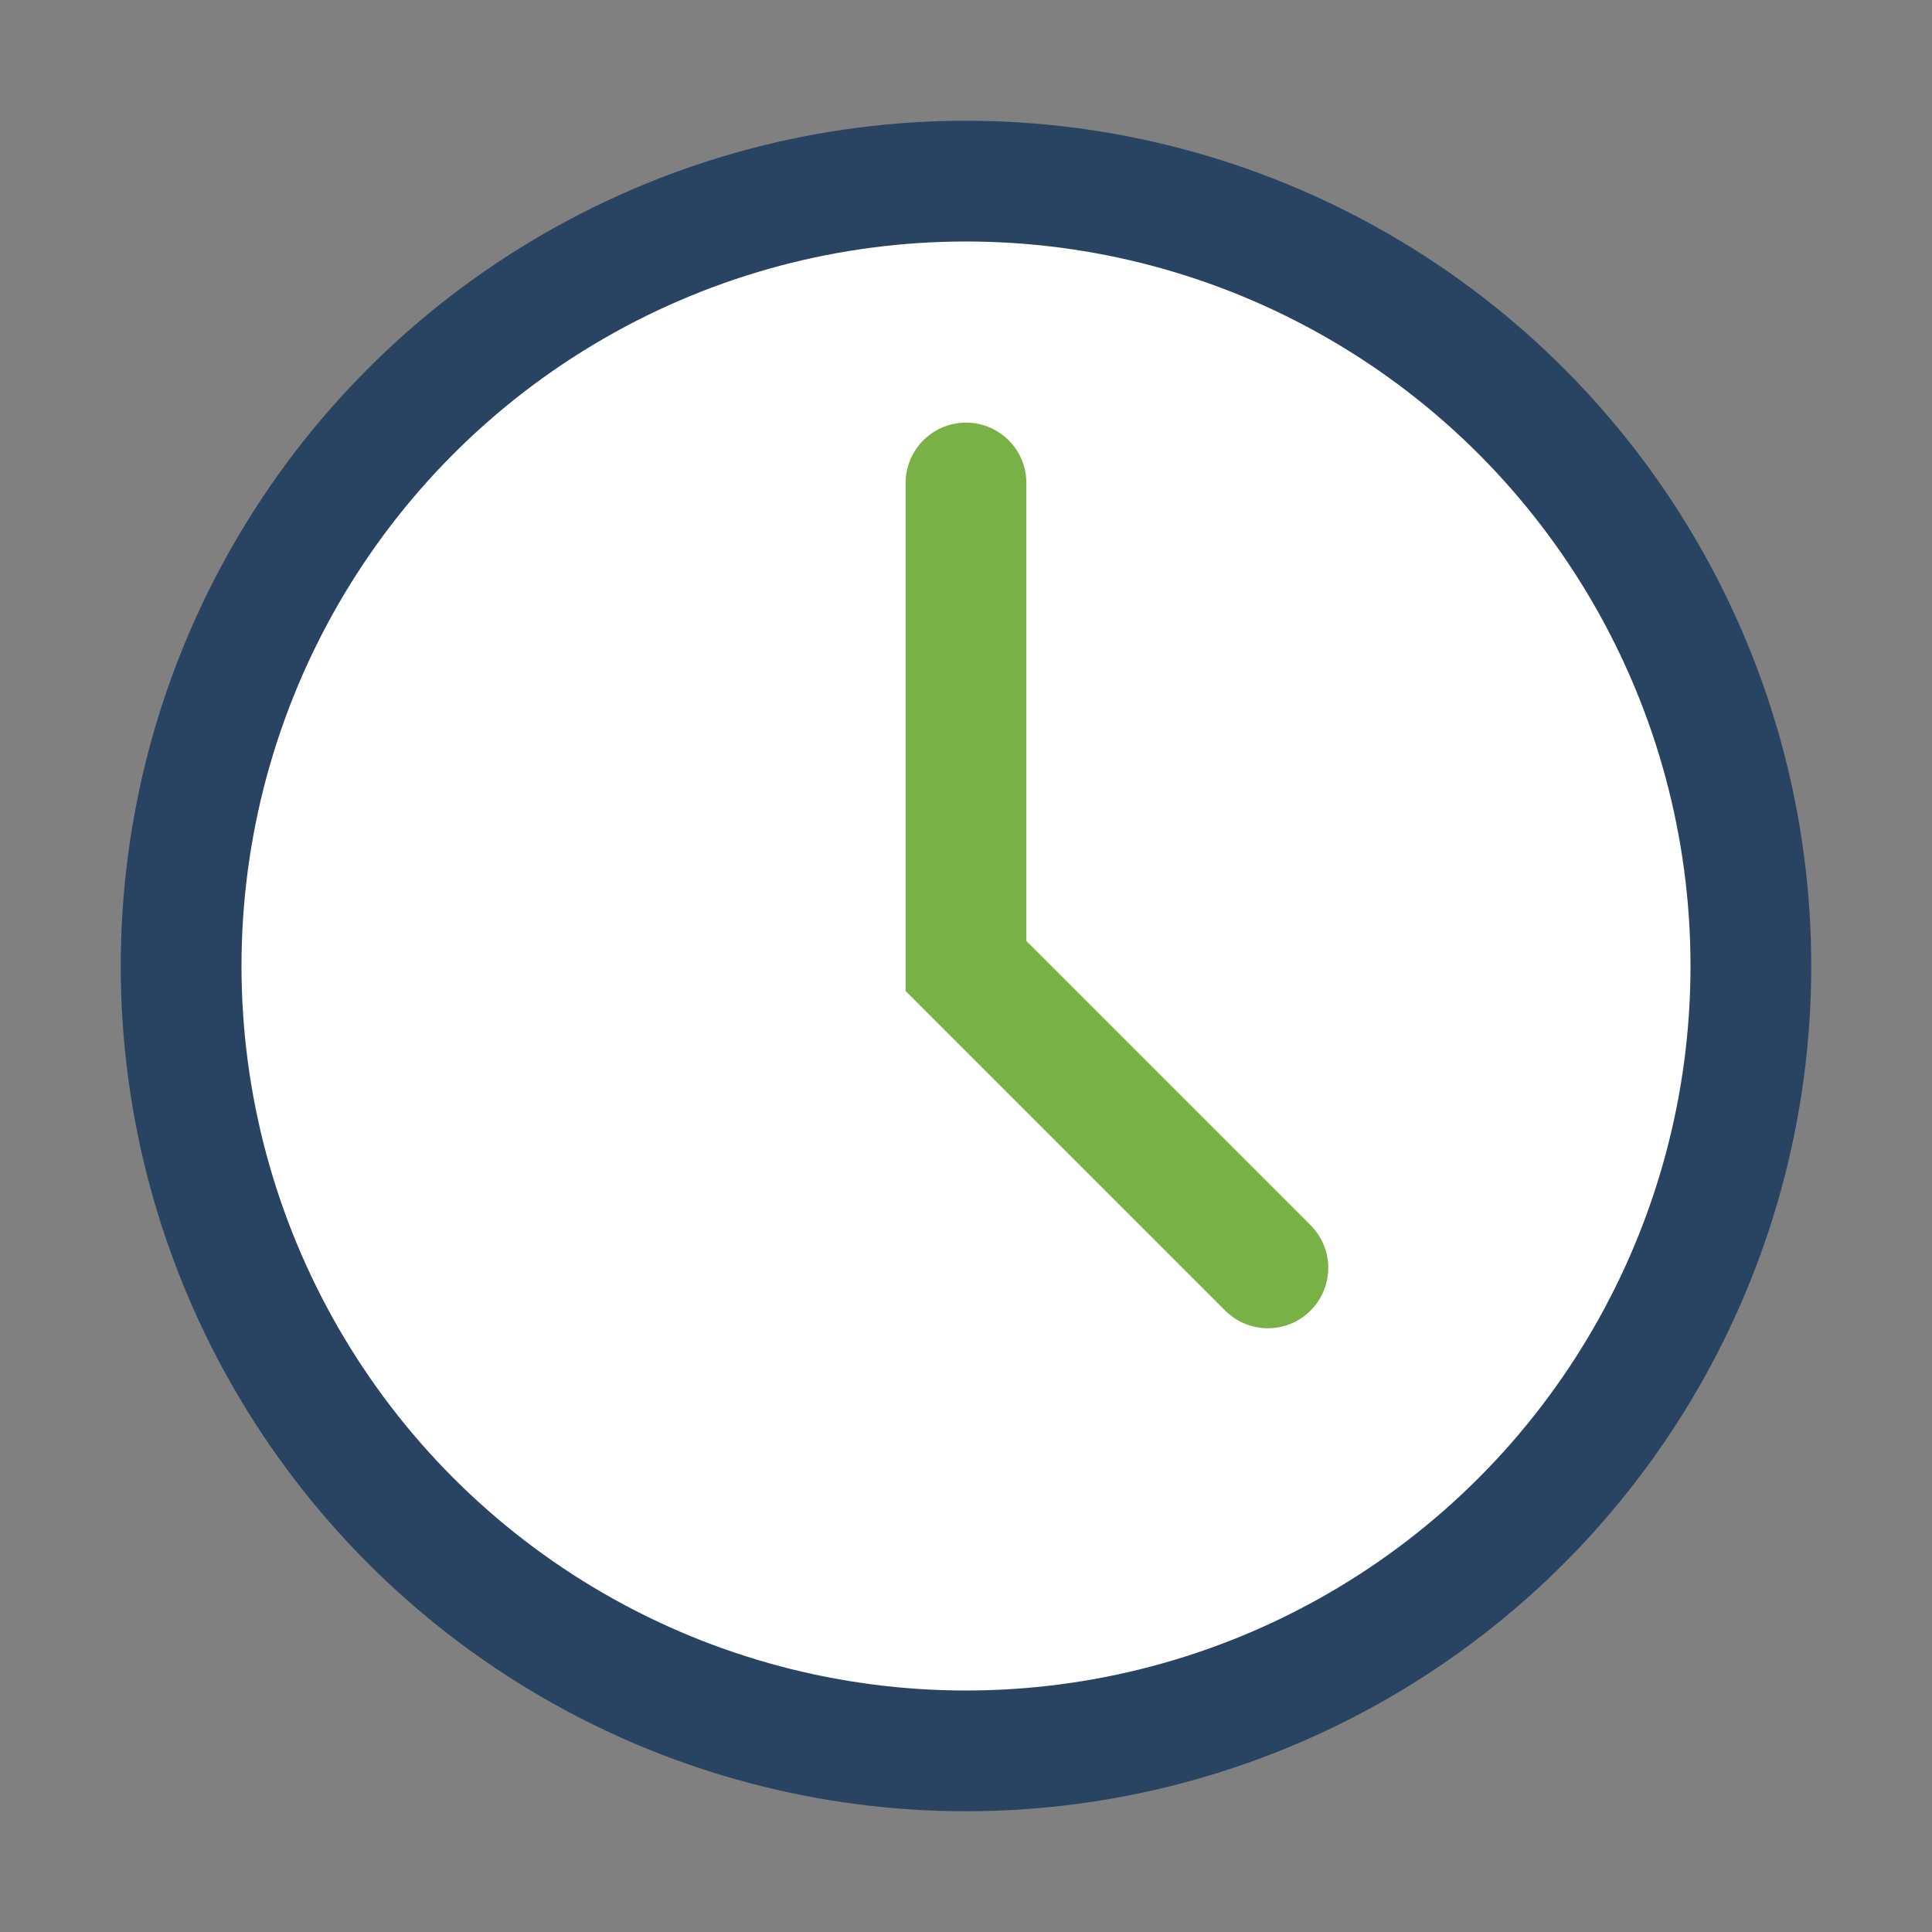 <?xml version="1.0" encoding="UTF-8"?>
<svg xmlns="http://www.w3.org/2000/svg" width="32" height="32" viewBox="0 0 32 32"><rect x="0" y="0" width="32" height="32" fill="#808080" stroke="none"/><circle cx="16" cy="16" r="13" stroke="#294462" stroke-width="2" fill="#fff"/><path d="M16 8v8l5 5" stroke="#78B145" stroke-width="2" fill="none" stroke-linecap="round"/></svg>